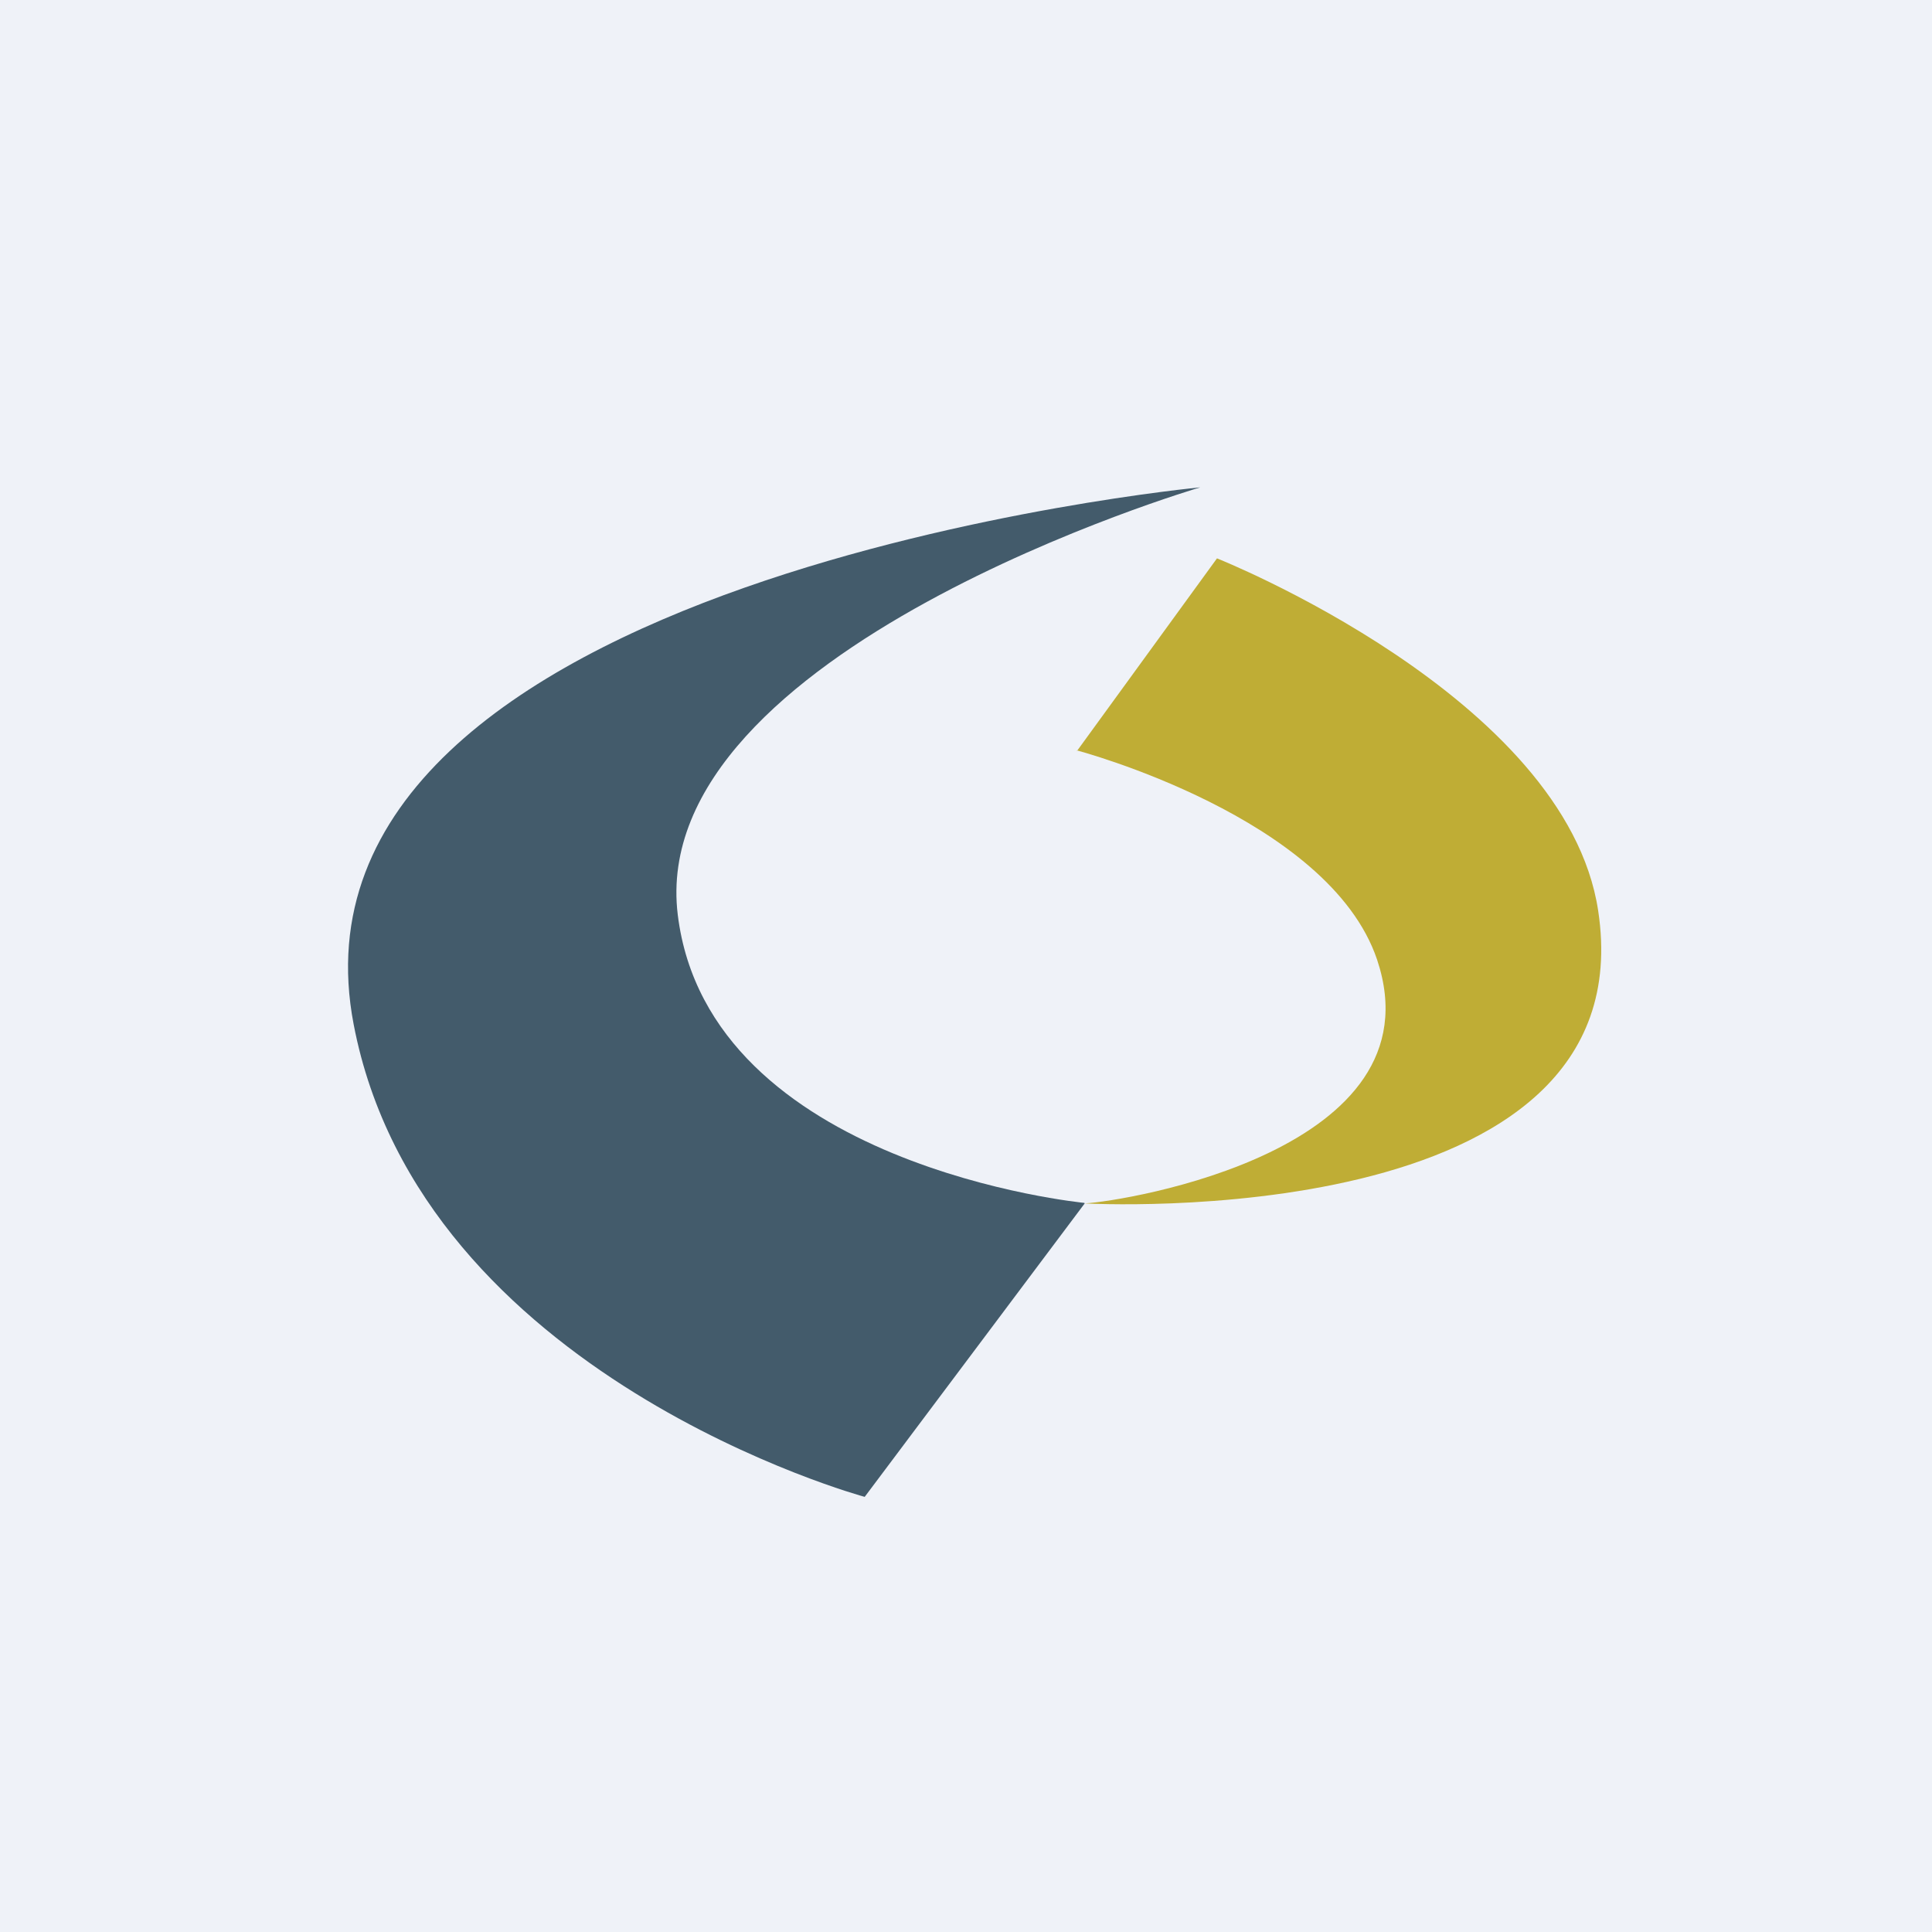 <?xml version="1.0" encoding="UTF-8"?>
<!-- generated by Finnhub -->
<svg viewBox="0 0 55.5 55.5" xmlns="http://www.w3.org/2000/svg">
<path d="M 0,0 H 55.5 V 55.5 H 0 Z" fill="rgb(239, 242, 248)"/>
<path d="M 30.93,21.555 S 38.18,23.47 39.56,27.57 C 41.39,33.05 32.31,34.51 31.16,34.57 C 31.16,34.57 47.33,35.49 45.91,26.16 C 44.98,20.02 34.96,16.04 34.96,16.04 L 30.94,21.57 Z" fill="rgb(191, 173, 53)"/>
<path d="M 31.15,34.555 S 20.36,33.51 19.47,26.28 C 18.54,18.68 34.48,14 34.48,14 S 7.68,16.54 10.16,29.43 C 12.1,39.55 24.84,43 24.84,43 L 31.16,34.57 Z" fill="rgb(67, 91, 107)"/>
</svg>
